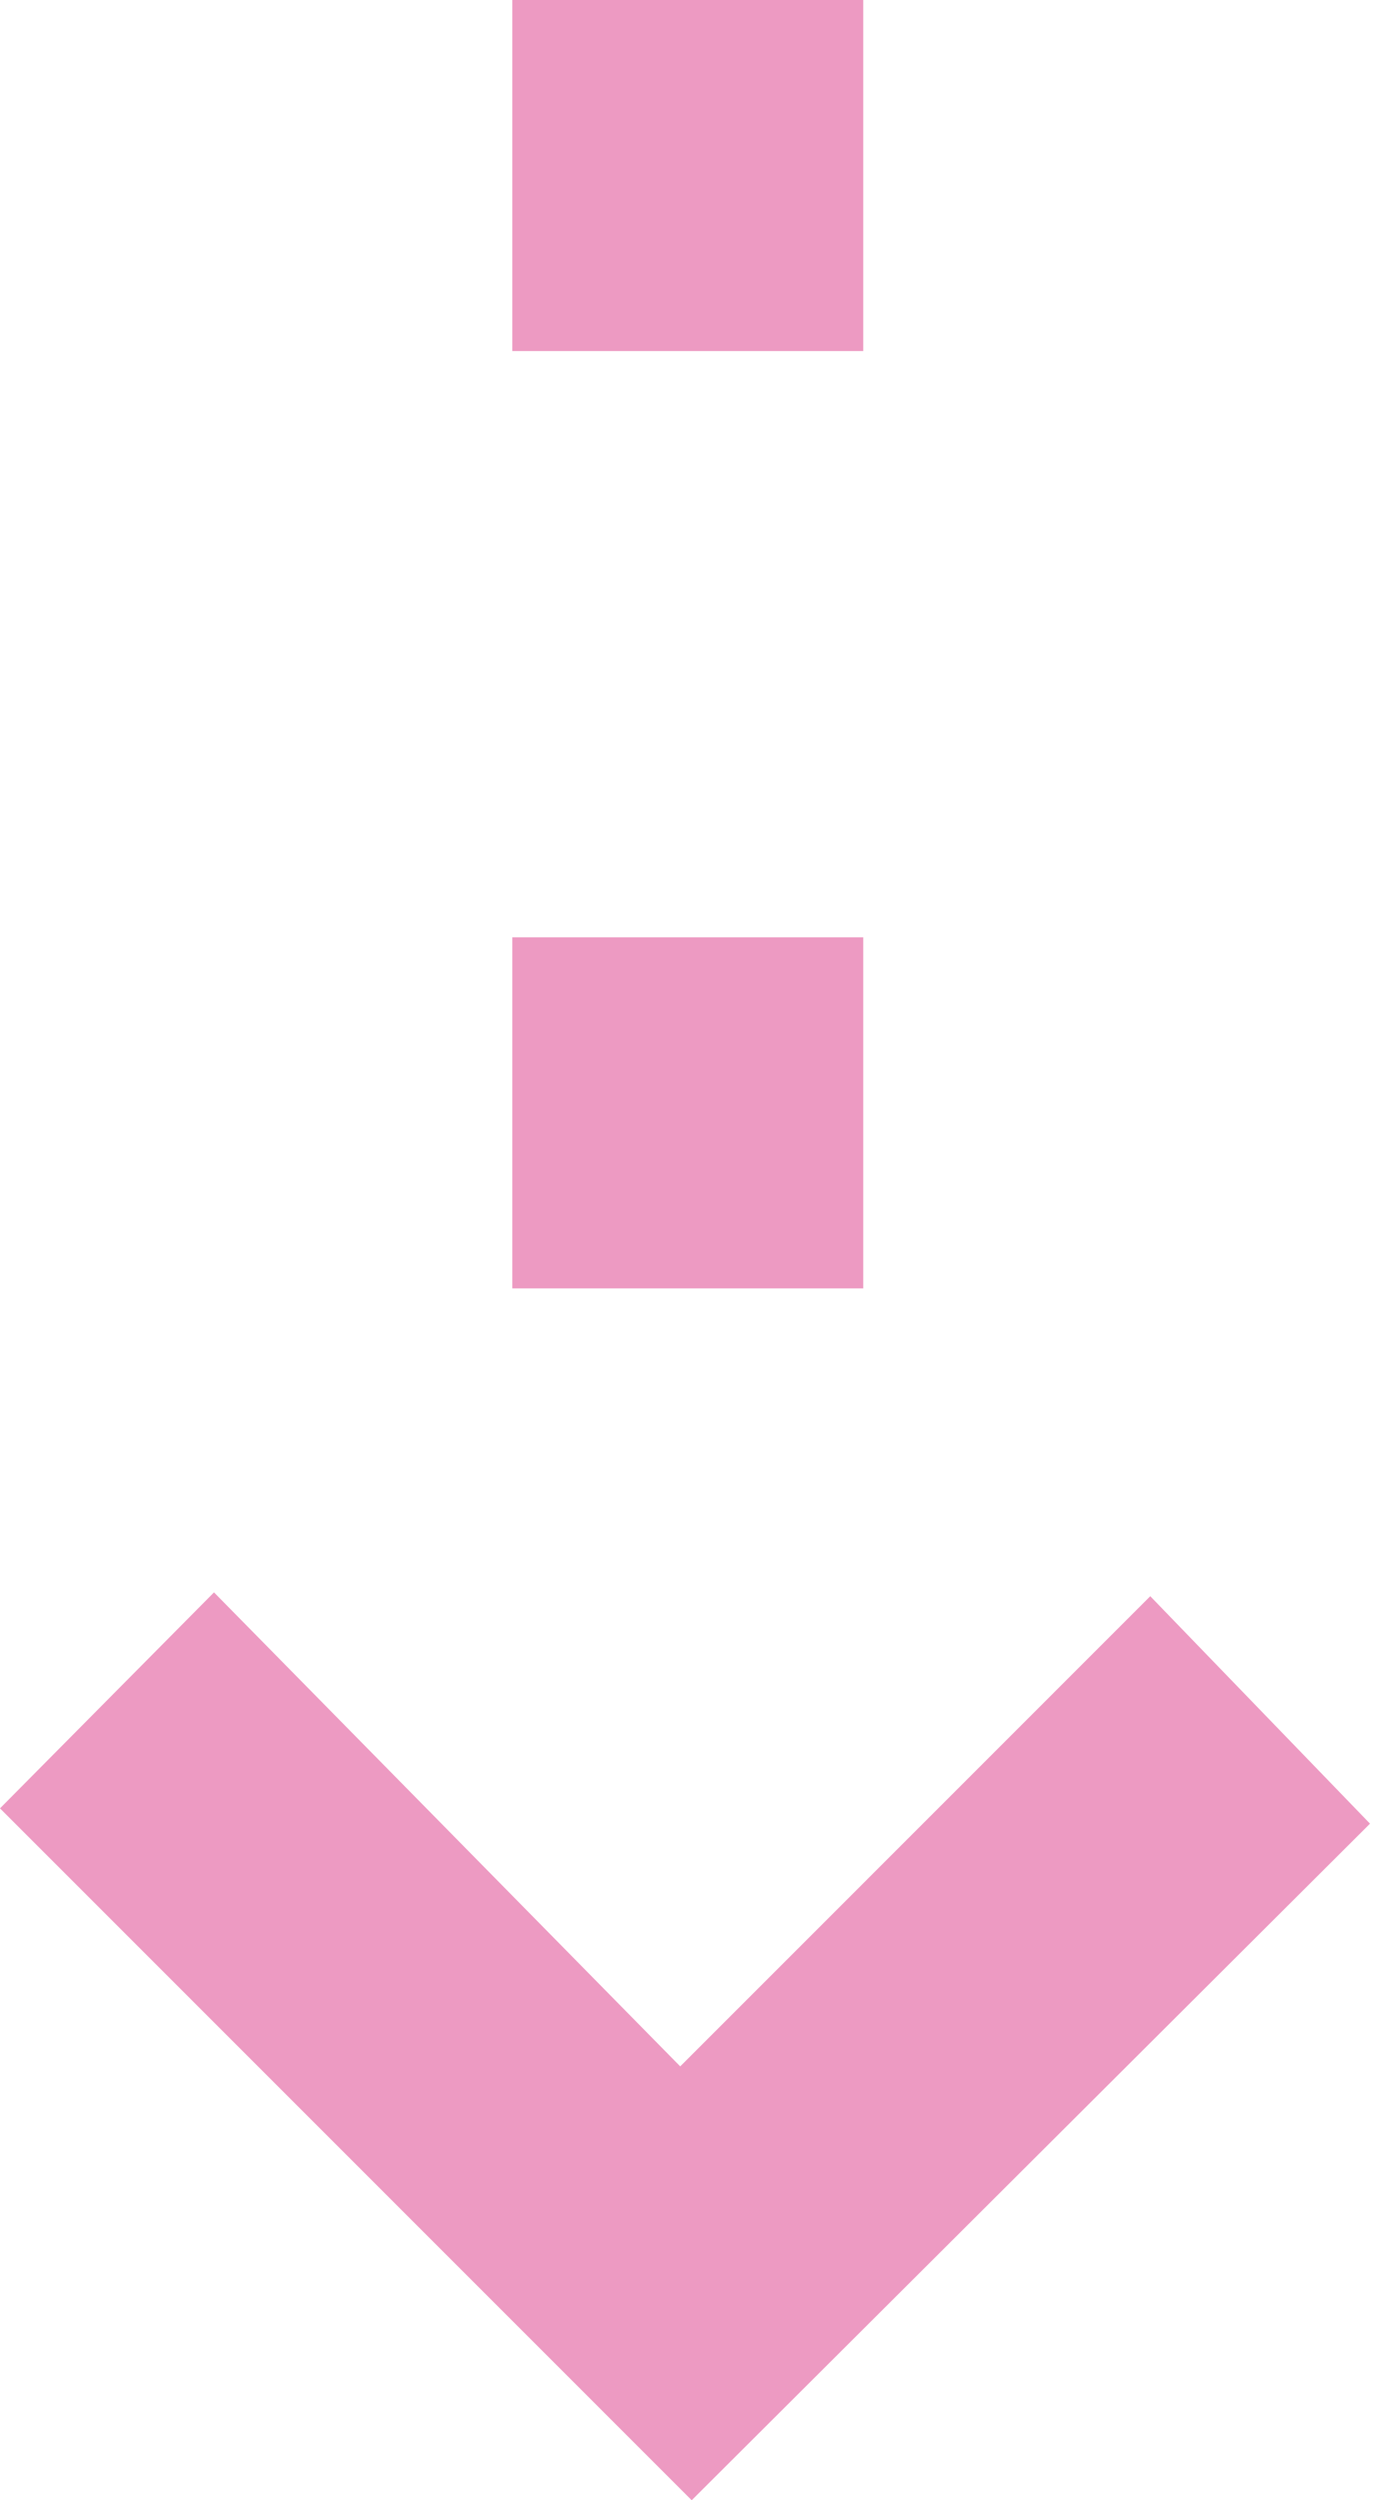<?xml version="1.0" encoding="UTF-8" standalone="no"?><!DOCTYPE svg PUBLIC "-//W3C//DTD SVG 1.1//EN" "http://www.w3.org/Graphics/SVG/1.1/DTD/svg11.dtd"><svg width="100%" height="100%" viewBox="0 0 165 300" version="1.1" xmlns="http://www.w3.org/2000/svg" xmlns:xlink="http://www.w3.org/1999/xlink" xml:space="preserve" xmlns:serif="http://www.serif.com/" style="fill-rule:evenodd;clip-rule:evenodd;stroke-linejoin:round;stroke-miterlimit:2;"><rect id="アートボード1" x="0" y="0" width="164.4" height="300" style="fill:none;"/><clipPath id="_clip1"><rect x="0" y="0" width="164.4" height="300"/></clipPath><g clip-path="url(#_clip1)"><g><rect x="61.475" y="0" width="42.115" height="42.123" style="fill:#ed9ac2;"/><rect x="61.475" y="112.469" width="42.115" height="42.123" style="fill:#ed9ac2;"/><path d="M81.627,247.942l56.405,-56.416l26.368,27.291l-81.397,81.183l-83.003,-83.018l25.68,-25.915l55.947,56.875Z" style="fill:#ed9ac2;fill-rule:nonzero;"/></g></g></svg>